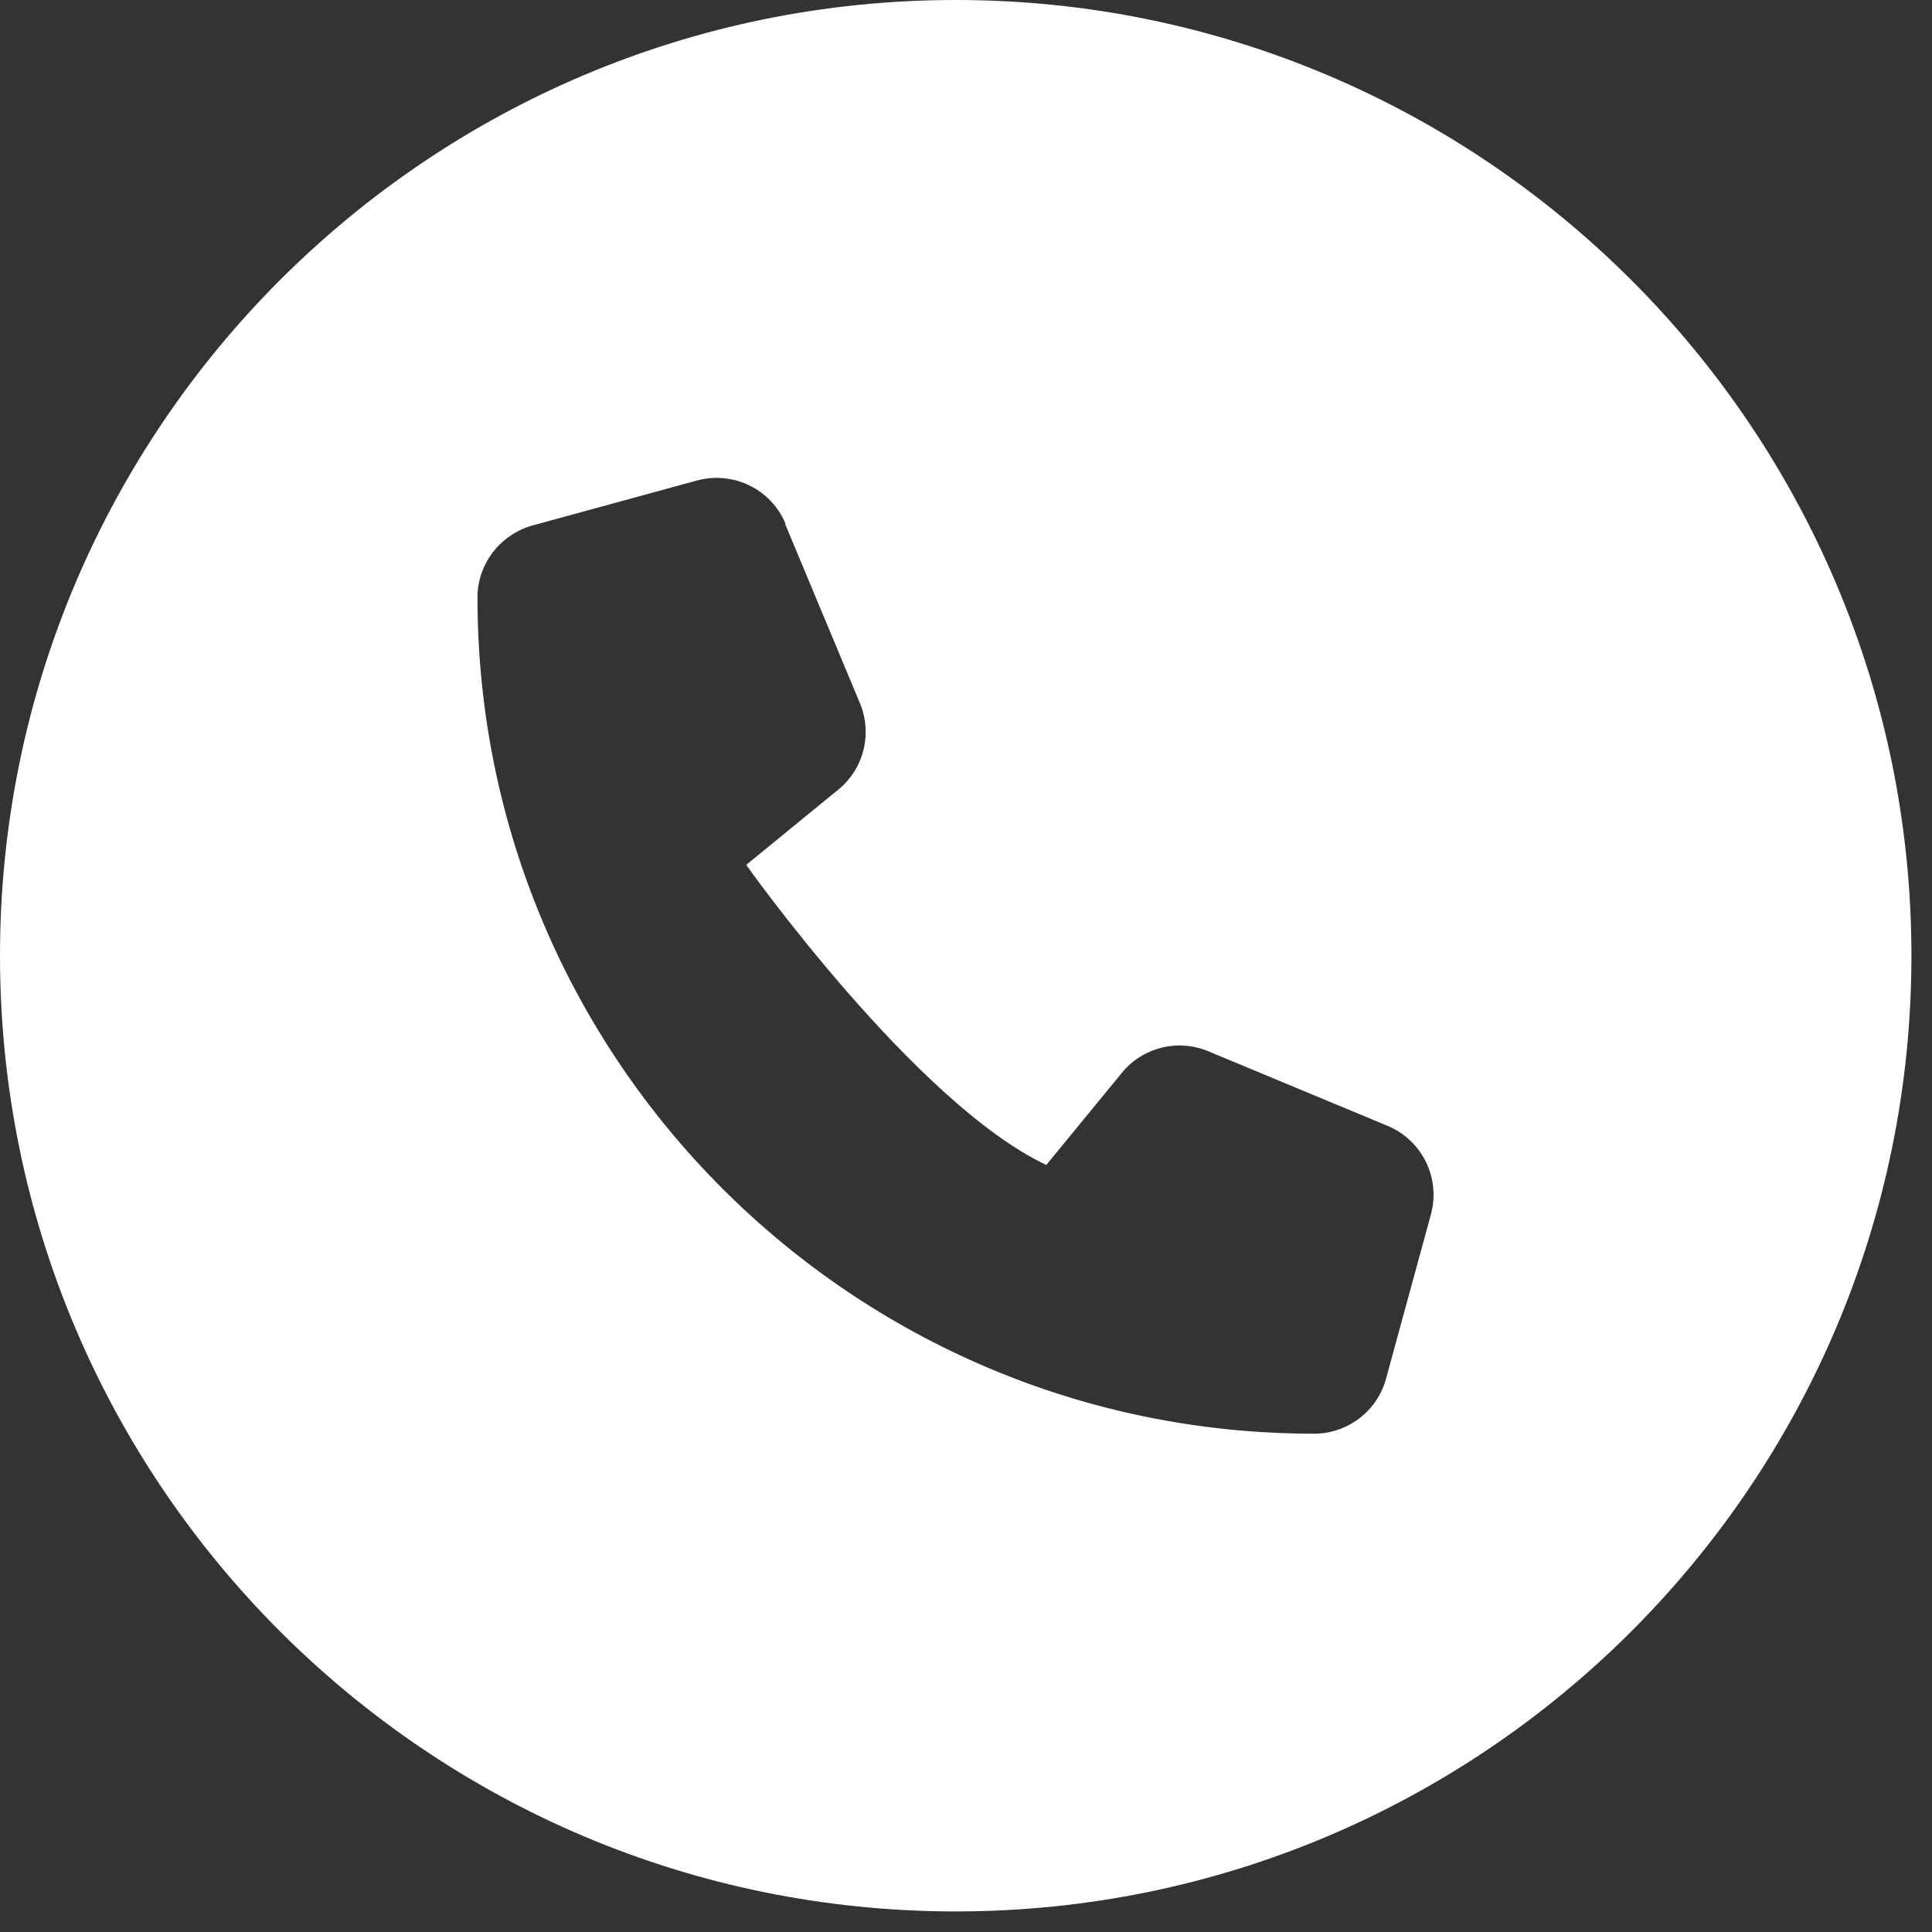 <?xml version="1.0" encoding="UTF-8" standalone="no"?>
<!DOCTYPE svg PUBLIC "-//W3C//DTD SVG 1.1//EN" "http://www.w3.org/Graphics/SVG/1.1/DTD/svg11.dtd">
<svg width="100%" height="100%" viewBox="0 0 77 77" version="1.1" xmlns="http://www.w3.org/2000/svg" xmlns:xlink="http://www.w3.org/1999/xlink" xml:space="preserve" xmlns:serif="http://www.serif.com/" style="fill-rule:evenodd;clip-rule:evenodd;stroke-linejoin:round;stroke-miterlimit:2;">
    <rect x="0" y="0" width="77" height="77" fill="#333333" stroke="none"/>
    <path d="M38.09,0C59.11,0 76.18,17.07 76.18,38.09C76.18,59.11 59.11,76.18 38.09,76.18C17.07,76.18 0,59.12 0,38.09C0,17.06 17.07,0 38.09,0ZM31.31,20.88C30.74,19.5 29.23,18.76 27.78,19.15L21.23,20.94C19.94,21.3 19.03,22.47 19.03,23.81C19.03,42.21 33.96,57.14 52.37,57.14C53.71,57.14 54.89,56.24 55.24,54.95L57.03,48.4C57.42,46.96 56.69,45.45 55.3,44.87L48.16,41.9C46.95,41.39 45.54,41.74 44.71,42.76L41.7,46.43C36.46,43.95 29.74,34.47 29.74,34.47L33.41,31.47C34.43,30.64 34.78,29.24 34.27,28.02L31.29,20.88L31.31,20.88Z" style="fill:white;"/>
</svg>
